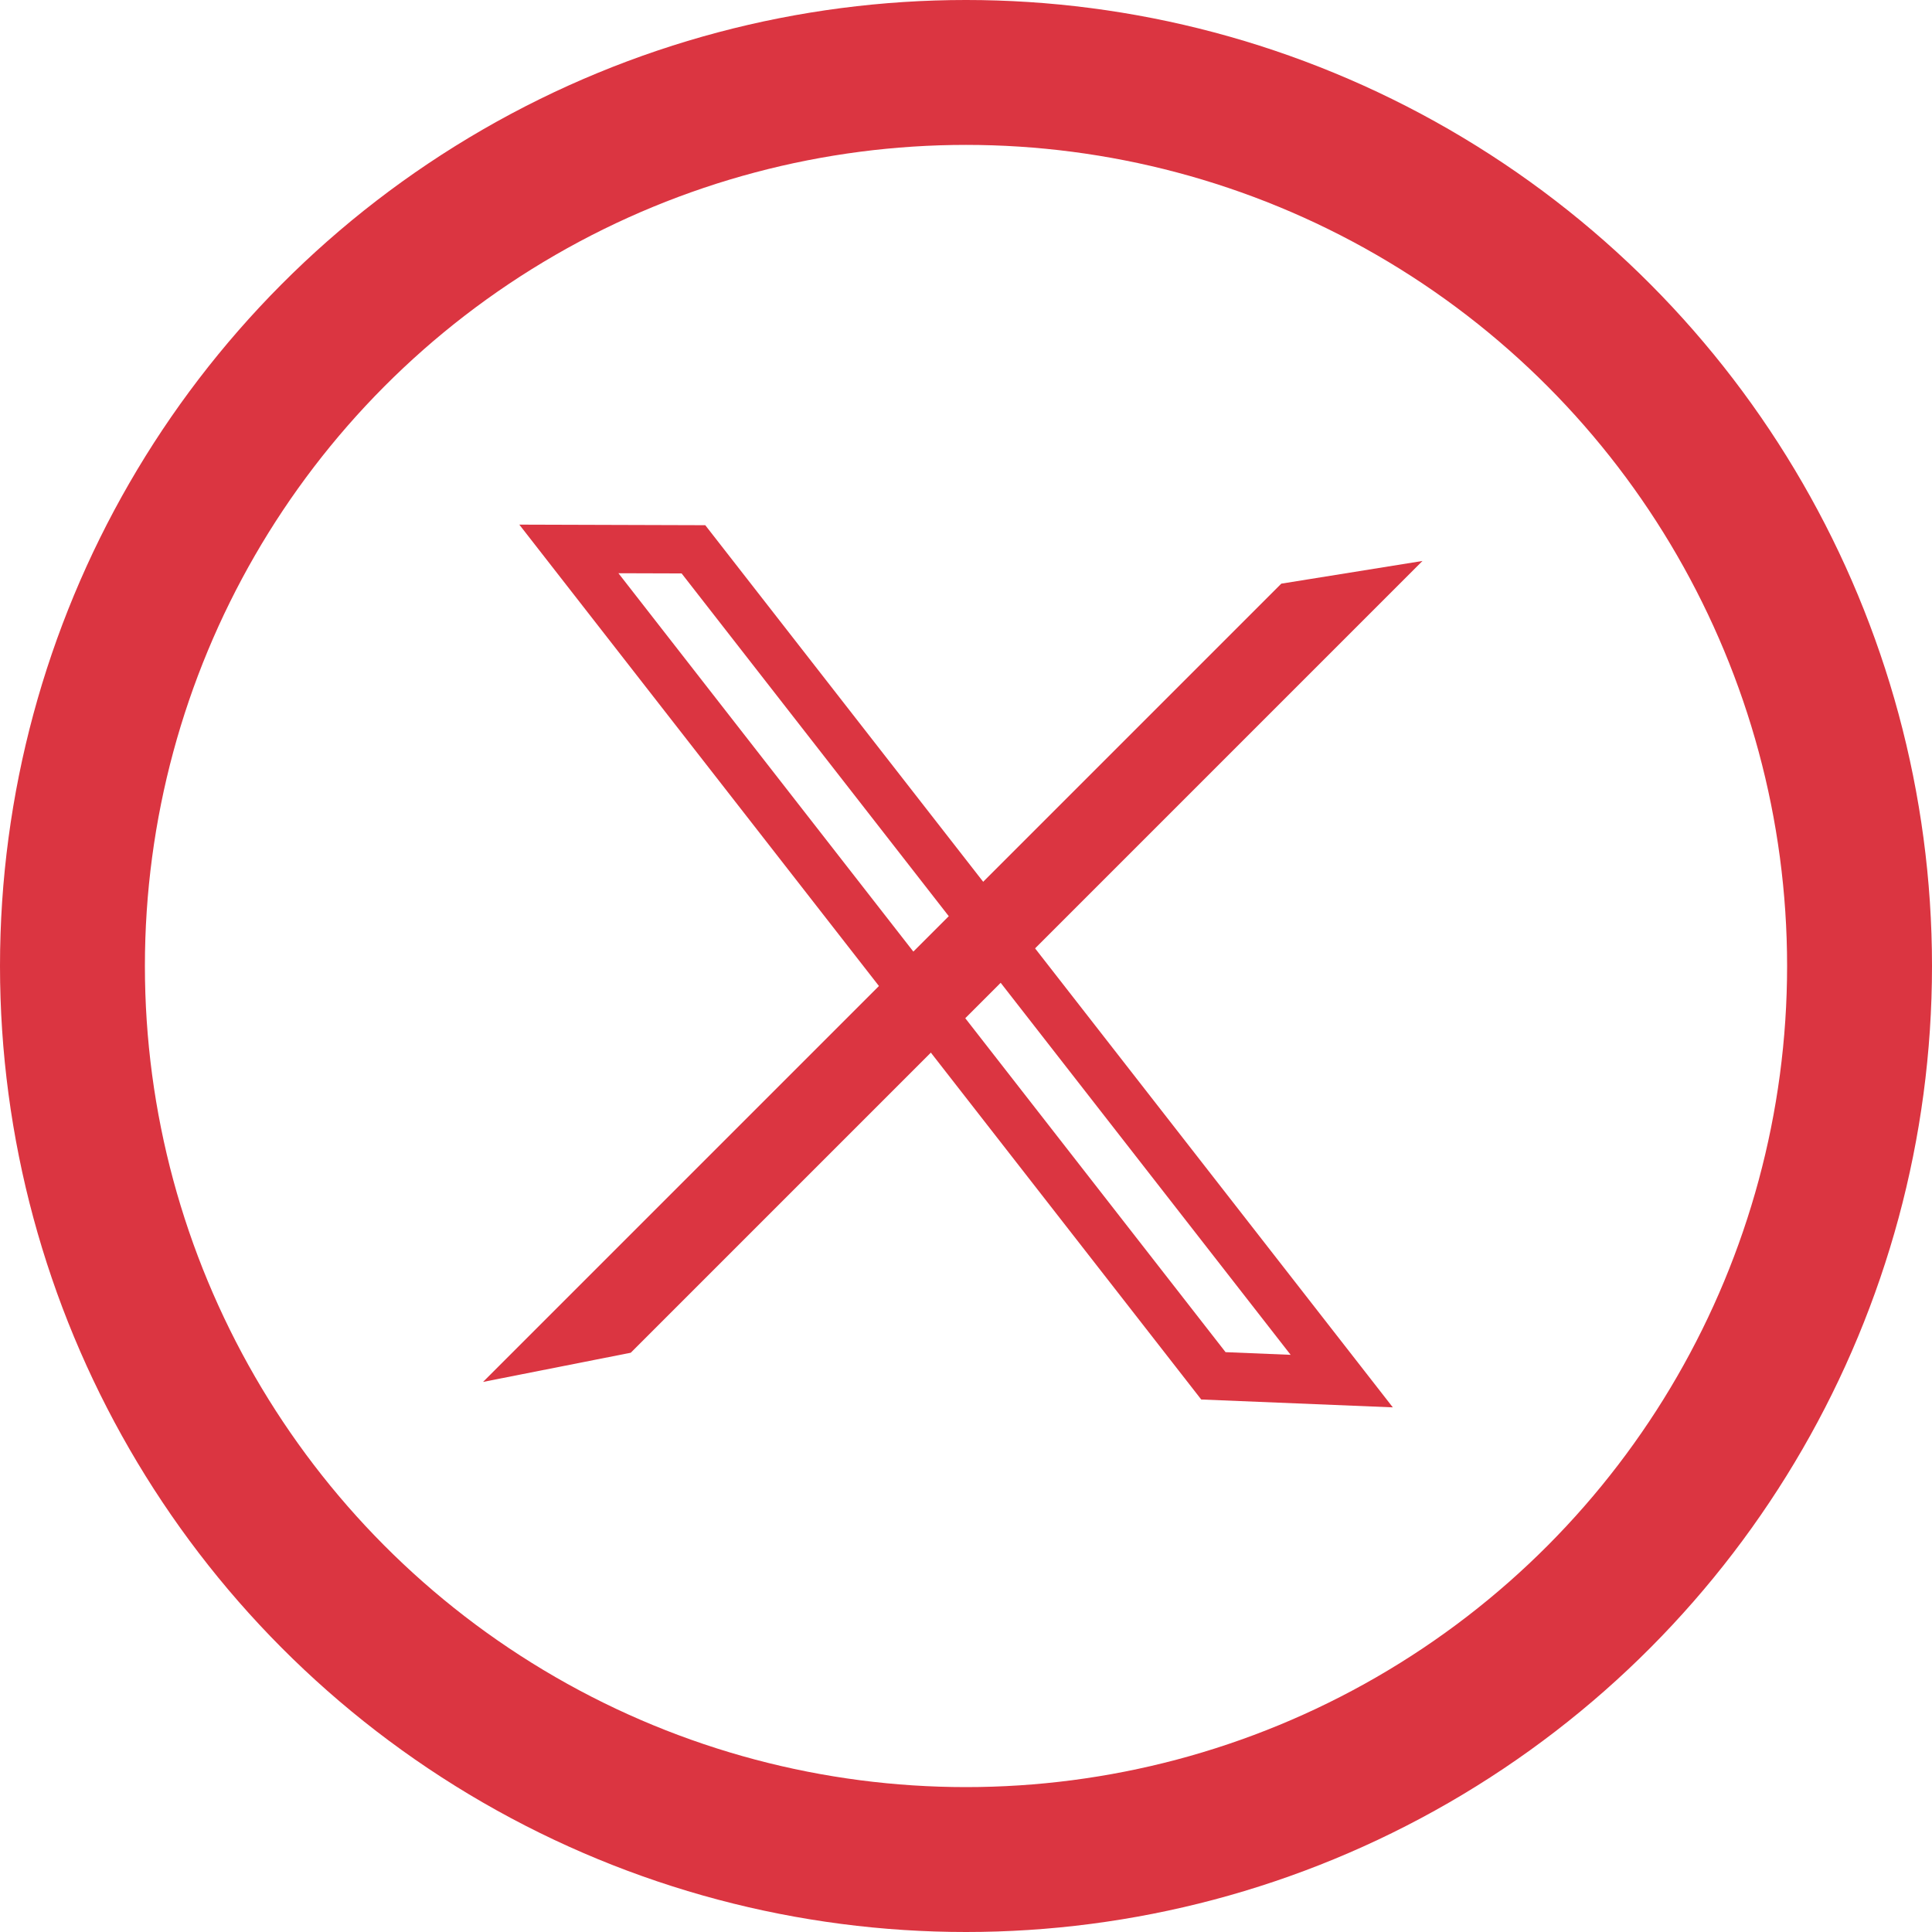 <?xml version="1.0" encoding="UTF-8"?> <svg xmlns="http://www.w3.org/2000/svg" width="40" height="40" viewBox="0 0 40 40" fill="none"><circle cx="20" cy="20" r="18.5" stroke="#DB3541" stroke-width="3"></circle><path d="M14.357 11.373L27.779 28.594L25.122 28.485L11.778 11.365L14.357 11.373Z" stroke="#DB3541"></path><path d="M26.767 12.552L11.517 27.802L12.813 27.546L28.005 12.353L26.767 12.552Z" fill="#DB3541" stroke="#DB3541"></path></svg> 